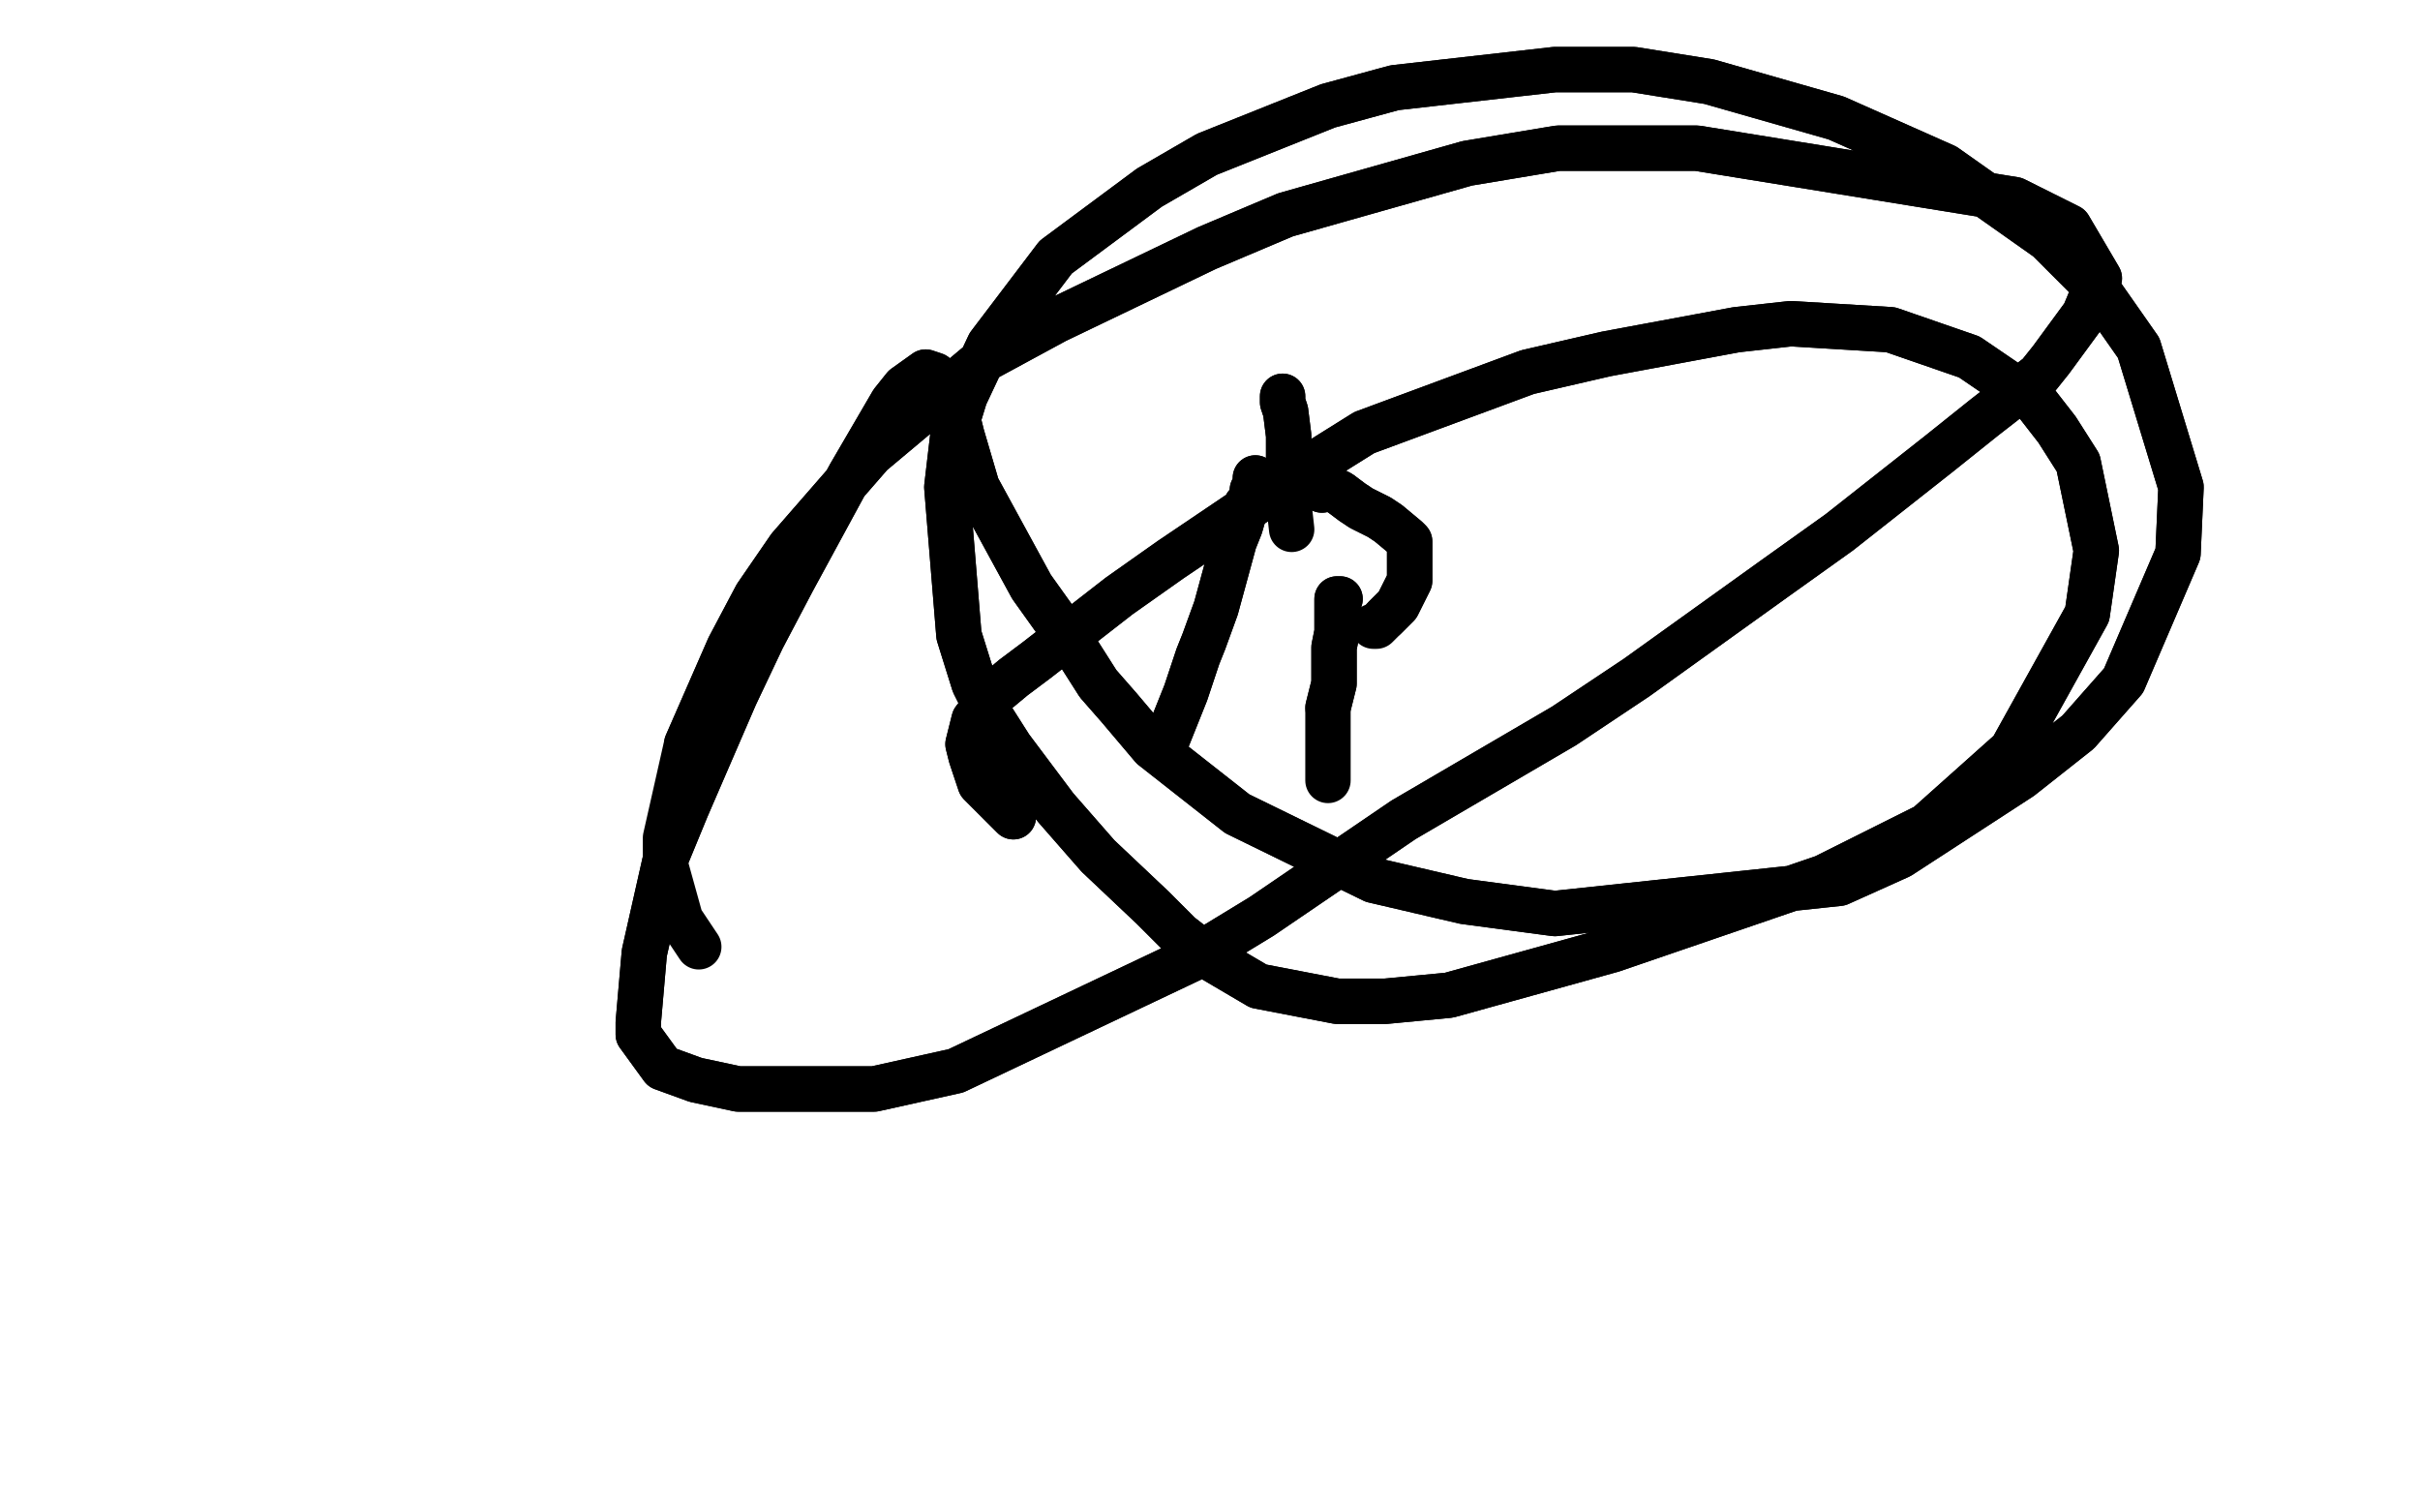 <?xml version="1.0" standalone="no"?>
<!DOCTYPE svg PUBLIC "-//W3C//DTD SVG 1.1//EN"
"http://www.w3.org/Graphics/SVG/1.1/DTD/svg11.dtd">

<svg width="800" height="500" version="1.1" xmlns="http://www.w3.org/2000/svg" xmlns:xlink="http://www.w3.org/1999/xlink" style="stroke-antialiasing: false"><desc>This SVG has been created on https://colorillo.com/</desc><rect x='0' y='0' width='800' height='500' style='fill: rgb(255,255,255); stroke-width:0' /><polyline points="424,131 424,133 424,133 425,136 425,136 426,144 426,144 426,148 426,148 426,154 426,154 426,157 426,157 426,166 426,166" style="fill: none; stroke: #000000; stroke-width: 15; stroke-linejoin: round; stroke-linecap: round; stroke-antialiasing: false; stroke-antialias: 0; opacity: 1.0"/>
<polyline points="424,131 424,133 424,133 425,136 425,136 426,144 426,144 426,148 426,148 426,154 426,154 426,157 426,157 426,166 427,175" style="fill: none; stroke: #000000; stroke-width: 15; stroke-linejoin: round; stroke-linecap: round; stroke-antialiasing: false; stroke-antialias: 0; opacity: 1.0"/>
<polyline points="443,198 442,198 442,198 442,199 442,199 442,200 442,200 442,201 442,201 442,202 442,202 442,203 442,203 442,205 442,209 441,214 441,220 441,223 441,226 439,234" style="fill: none; stroke: #000000; stroke-width: 15; stroke-linejoin: round; stroke-linecap: round; stroke-antialiasing: false; stroke-antialias: 0; opacity: 1.0"/>
<polyline points="443,198 442,198 442,198 442,199 442,199 442,200 442,200 442,201 442,201 442,202 442,202 442,203 442,205 442,209 441,214 441,220 441,223 441,226 439,234 439,242 439,245 439,251 439,258" style="fill: none; stroke: #000000; stroke-width: 15; stroke-linejoin: round; stroke-linecap: round; stroke-antialiasing: false; stroke-antialias: 0; opacity: 1.0"/>
<polyline points="415,158 415,159 415,159 415,160 415,160 414,162 414,162 414,163 414,163 413,166 413,166 412,167 412,167 410,174 410,174 408,179 408,179 405,190 402,201 398,212 396,217 392,229 390,234 386,244 384,249" style="fill: none; stroke: #000000; stroke-width: 15; stroke-linejoin: round; stroke-linecap: round; stroke-antialiasing: false; stroke-antialias: 0; opacity: 1.0"/>
<polyline points="415,158 415,159 415,159 415,160 415,160 414,162 414,162 414,163 414,163 413,166 413,166 412,167 412,167 410,174 410,174 408,179 405,190 402,201 398,212 396,217 392,229 390,234 386,244 384,249" style="fill: none; stroke: #000000; stroke-width: 15; stroke-linejoin: round; stroke-linecap: round; stroke-antialiasing: false; stroke-antialias: 0; opacity: 1.0"/>
<polyline points="437,159 437,160 437,160 437,162 437,162 437,161 437,161 438,161 441,162 443,163 447,166 450,168 456,171 459,173 465,178 466,179 466,181 466,182 466,184 466,186 466,187 466,188 466,192 464,196 463,198 462,200 459,203 458,204" style="fill: none; stroke: #000000; stroke-width: 15; stroke-linejoin: round; stroke-linecap: round; stroke-antialiasing: false; stroke-antialias: 0; opacity: 1.0"/>
<polyline points="437,159 437,160 437,160 437,162 437,162 437,161 438,161 441,162 443,163 447,166 450,168 456,171 459,173 465,178 466,179 466,181 466,182 466,184 466,186 466,187 466,188 466,192 464,196 463,198 462,200 459,203 458,204 456,206 455,207 454,207" style="fill: none; stroke: #000000; stroke-width: 15; stroke-linejoin: round; stroke-linecap: round; stroke-antialiasing: false; stroke-antialias: 0; opacity: 1.0"/>
<polyline points="335,270 333,268 333,268 324,259 324,259 321,250 321,250 320,246 320,246 322,238 322,238 329,229 329,229 335,224 343,218 370,197 387,185 427,158 451,143 505,123 531,117 574,109 592,107 625,109 651,118 673,133 680,142 687,153 693,182 690,203 665,248 637,273 603,290 533,314 479,329 458,331 442,331 416,326 399,316 390,309 381,300 363,283 349,267 334,247 327,236 322,226 317,210 313,161 315,144 319,131 327,114 349,85 380,62 399,51 439,35 461,29 514,23 540,23 565,27 607,39 643,55 677,79 693,95 707,115 721,161 720,183 702,225 687,242 668,257 628,283 608,292 514,302 484,298 454,291 409,269 381,247 370,234 363,226 356,215 341,194 335,183 323,161 318,144 316,136 311,127 309,124 306,123 299,128 295,133 281,157 262,192 252,211 243,230 227,267 220,284 213,315 211,338 211,342 219,353 230,357 244,360 289,360 316,354 394,317 417,303 464,271 517,240 541,224 587,191 608,176 641,150 656,138 674,124 678,119 689,104 694,92 684,75 666,66 561,49 515,49 485,54 425,71 399,82 349,106 325,119 288,150 261,181 250,197 241,214 227,246" style="fill: none; stroke: #000000; stroke-width: 15; stroke-linejoin: round; stroke-linecap: round; stroke-antialiasing: false; stroke-antialias: 0; opacity: 1.0"/>
<polyline points="335,270 333,268 333,268 324,259 324,259 321,250 321,250 320,246 320,246 322,238 322,238 329,229 335,224 343,218 370,197 387,185 427,158 451,143 505,123 531,117 574,109 592,107 625,109 651,118 673,133 680,142 687,153 693,182 690,203 665,248 637,273 603,290 533,314 479,329 458,331 442,331 416,326 399,316 390,309 381,300 363,283 349,267 334,247 327,236 322,226 317,210 313,161 315,144 319,131 327,114 349,85 380,62 399,51 439,35 461,29 514,23 540,23 565,27 607,39 643,55 677,79 693,95 707,115 721,161 720,183 702,225 687,242 668,257 628,283 608,292 514,302 484,298 454,291 409,269 381,247 370,234 363,226 356,215 341,194 335,183 323,161 318,144 316,136 311,127 309,124 306,123 299,128 295,133 281,157 262,192 252,211 243,230 227,267 220,284 213,315 211,338 211,342 219,353 230,357 244,360 289,360 316,354 394,317 417,303 464,271 517,240 541,224 587,191 608,176 641,150 656,138 674,124 678,119 689,104 694,92 684,75 666,66 561,49 515,49 485,54 425,71 399,82 349,106 325,119 288,150 261,181 250,197 241,214 227,246 220,277 220,286 225,304 231,313" style="fill: none; stroke: #000000; stroke-width: 15; stroke-linejoin: round; stroke-linecap: round; stroke-antialiasing: false; stroke-antialias: 0; opacity: 1.0"/>
</svg>
